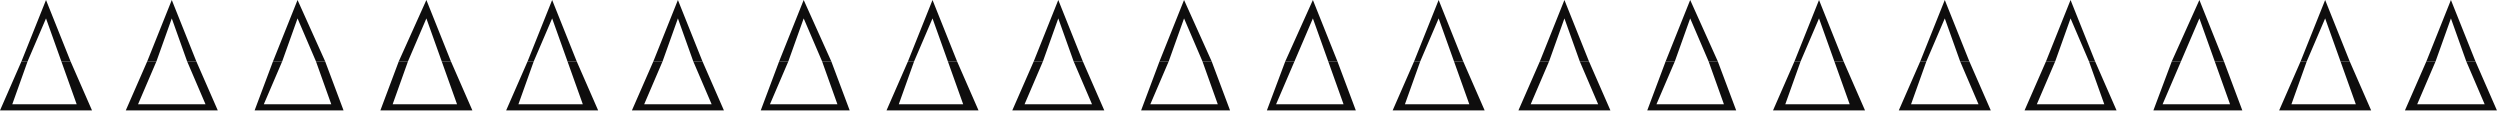 <?xml version="1.0" encoding="UTF-8" standalone="no"?>
<svg
   xmlns:dc="http://purl.org/dc/elements/1.1/"
   xmlns:cc="http://creativecommons.org/ns#"
   xmlns:rdf="http://www.w3.org/1999/02/22-rdf-syntax-ns#"
   xmlns:svg="http://www.w3.org/2000/svg"
   xmlns="http://www.w3.org/2000/svg"
   xmlns:sodipodi="http://sodipodi.sourceforge.net/DTD/sodipodi-0.dtd"
   xmlns:inkscape="http://www.inkscape.org/namespaces/inkscape"
   version="1.0"
   width="215.635mm"
   height="9.79mm"
   id="svg85"
   sodipodi:docname="BDRTN156.WMF">
  <sodipodi:namedview
     pagecolor="#ffffff"
     bordercolor="#666666"
     borderopacity="1"
     objecttolerance="10"
     gridtolerance="10"
     guidetolerance="10"
     inkscape:pageopacity="0"
     inkscape:pageshadow="2"
     inkscape:window-width="640"
     inkscape:window-height="480"
     id="namedview87" />
  <defs
     id="defs3">
    <pattern
       id="WMFhbasepattern"
       patternUnits="userSpaceOnUse"
       width="6"
       height="6"
       x="0"
       y="0" />
  </defs>
  <path
     style="fill:#0e0d0d;fill-rule:evenodd;fill-opacity:1;stroke:none;"
     d="  M 7,20   L 15,0   L 23,20   L 20,20   L 15,6   L 9,20   L 7,20  z "
     id="path5" />
  <path
     style="fill:#0e0d0d;fill-rule:evenodd;fill-opacity:1;stroke:none;"
     d="  M 7,20   L 0,36   L 30,36   L 23,20   L 20,20   L 25,34   L 4,34   L 9,20   L 7,20  z "
     id="path7" />
  <path
     style="fill:#0e0d0d;fill-rule:evenodd;fill-opacity:1;stroke:none;"
     d="  M 48,20   L 56,0   L 64,20   L 61,20   L 56,6   L 51,20   L 48,20  z "
     id="path9" />
  <path
     style="fill:#0e0d0d;fill-rule:evenodd;fill-opacity:1;stroke:none;"
     d="  M 48,20   L 41,36   L 71,36   L 64,20   L 61,20   L 67,34   L 45,34   L 51,20   L 48,20  z "
     id="path11" />
  <path
     style="fill:#0e0d0d;fill-rule:evenodd;fill-opacity:1;stroke:none;"
     d="  M 89,20   L 97,0   L 106,20   L 103,20   L 97,6   L 92,20   L 89,20  z "
     id="path13" />
  <path
     style="fill:#0e0d0d;fill-rule:evenodd;fill-opacity:1;stroke:none;"
     d="  M 89,20   L 83,36   L 112,36   L 106,20   L 103,20   L 108,34   L 86,34   L 92,20   L 89,20  z "
     id="path15" />
  <path
     style="fill:#0e0d0d;fill-rule:evenodd;fill-opacity:1;stroke:none;"
     d="  M 130,20   L 139,0   L 147,20   L 144,20   L 139,6   L 133,20   L 130,20  z "
     id="path17" />
  <path
     style="fill:#0e0d0d;fill-rule:evenodd;fill-opacity:1;stroke:none;"
     d="  M 130,20   L 124,36   L 154,36   L 147,20   L 144,20   L 149,34   L 128,34   L 133,20   L 130,20  z "
     id="path19" />
  <path
     style="fill:#0e0d0d;fill-rule:evenodd;fill-opacity:1;stroke:none;"
     d="  M 172,20   L 180,0   L 188,20   L 185,20   L 180,6   L 174,20   L 172,20  z "
     id="path21" />
  <path
     style="fill:#0e0d0d;fill-rule:evenodd;fill-opacity:1;stroke:none;"
     d="  M 172,20   L 165,36   L 195,36   L 188,20   L 185,20   L 190,34   L 169,34   L 174,20   L 172,20  z "
     id="path23" />
  <path
     style="fill:#0e0d0d;fill-rule:evenodd;fill-opacity:1;stroke:none;"
     d="  M 213,20   L 221,0   L 229,20   L 226,20   L 221,6   L 216,20   L 213,20  z "
     id="path25" />
  <path
     style="fill:#0e0d0d;fill-rule:evenodd;fill-opacity:1;stroke:none;"
     d="  M 213,20   L 206,36   L 236,36   L 229,20   L 226,20   L 232,34   L 210,34   L 216,20   L 213,20  z "
     id="path27" />
  <path
     style="fill:#0e0d0d;fill-rule:evenodd;fill-opacity:1;stroke:none;"
     d="  M 254,20   L 262,0   L 271,20   L 268,20   L 262,6   L 257,20   L 254,20  z "
     id="path29" />
  <path
     style="fill:#0e0d0d;fill-rule:evenodd;fill-opacity:1;stroke:none;"
     d="  M 254,20   L 248,36   L 277,36   L 271,20   L 268,20   L 273,34   L 251,34   L 257,20   L 254,20  z "
     id="path31" />
  <path
     style="fill:#0e0d0d;fill-rule:evenodd;fill-opacity:1;stroke:none;"
     d="  M 296,20   L 304,0   L 312,20   L 309,20   L 304,6   L 298,20   L 296,20  z "
     id="path33" />
  <path
     style="fill:#0e0d0d;fill-rule:evenodd;fill-opacity:1;stroke:none;"
     d="  M 296,20   L 289,36   L 319,36   L 312,20   L 309,20   L 314,34   L 293,34   L 298,20   L 296,20  z "
     id="path35" />
  <path
     style="fill:#0e0d0d;fill-rule:evenodd;fill-opacity:1;stroke:none;"
     d="  M 337,20   L 345,0   L 353,20   L 350,20   L 345,6   L 340,20   L 337,20  z "
     id="path37" />
  <path
     style="fill:#0e0d0d;fill-rule:evenodd;fill-opacity:1;stroke:none;"
     d="  M 337,20   L 330,36   L 360,36   L 353,20   L 350,20   L 356,34   L 334,34   L 340,20   L 337,20  z "
     id="path39" />
  <path
     style="fill:#0e0d0d;fill-rule:evenodd;fill-opacity:1;stroke:none;"
     d="  M 378,20   L 386,0   L 395,20   L 392,20   L 386,6   L 381,20   L 378,20  z "
     id="path41" />
  <path
     style="fill:#0e0d0d;fill-rule:evenodd;fill-opacity:1;stroke:none;"
     d="  M 378,20   L 372,36   L 401,36   L 395,20   L 392,20   L 397,34   L 375,34   L 381,20   L 378,20  z "
     id="path43" />
  <path
     style="fill:#0e0d0d;fill-rule:evenodd;fill-opacity:1;stroke:none;"
     d="  M 419,20   L 428,0   L 436,20   L 433,20   L 428,6   L 422,20   L 419,20  z "
     id="path45" />
  <path
     style="fill:#0e0d0d;fill-rule:evenodd;fill-opacity:1;stroke:none;"
     d="  M 419,20   L 413,36   L 442,36   L 436,20   L 433,20   L 438,34   L 416,34   L 422,20   L 419,20  z "
     id="path47" />
  <path
     style="fill:#0e0d0d;fill-rule:evenodd;fill-opacity:1;stroke:none;"
     d="  M 461,20   L 469,0   L 477,20   L 474,20   L 469,6   L 463,20   L 461,20  z "
     id="path49" />
  <path
     style="fill:#0e0d0d;fill-rule:evenodd;fill-opacity:1;stroke:none;"
     d="  M 461,20   L 454,36   L 484,36   L 477,20   L 474,20   L 479,34   L 458,34   L 463,20   L 461,20  z "
     id="path51" />
  <path
     style="fill:#0e0d0d;fill-rule:evenodd;fill-opacity:1;stroke:none;"
     d="  M 502,20   L 510,0   L 518,20   L 515,20   L 510,6   L 505,20   L 502,20  z "
     id="path53" />
  <path
     style="fill:#0e0d0d;fill-rule:evenodd;fill-opacity:1;stroke:none;"
     d="  M 502,20   L 495,36   L 525,36   L 518,20   L 515,20   L 521,34   L 499,34   L 505,20   L 502,20  z "
     id="path55" />
  <path
     style="fill:#0e0d0d;fill-rule:evenodd;fill-opacity:1;stroke:none;"
     d="  M 543,20   L 551,0   L 560,20   L 557,20   L 551,6   L 546,20   L 543,20  z "
     id="path57" />
  <path
     style="fill:#0e0d0d;fill-rule:evenodd;fill-opacity:1;stroke:none;"
     d="  M 543,20   L 537,36   L 566,36   L 560,20   L 557,20   L 562,34   L 540,34   L 546,20   L 543,20  z "
     id="path59" />
  <path
     style="fill:#0e0d0d;fill-rule:evenodd;fill-opacity:1;stroke:none;"
     d="  M 585,20   L 593,0   L 601,20   L 598,20   L 593,6   L 587,20   L 585,20  z "
     id="path61" />
  <path
     style="fill:#0e0d0d;fill-rule:evenodd;fill-opacity:1;stroke:none;"
     d="  M 585,20   L 578,36   L 608,36   L 601,20   L 598,20   L 603,34   L 582,34   L 587,20   L 585,20  z "
     id="path63" />
  <path
     style="fill:#0e0d0d;fill-rule:evenodd;fill-opacity:1;stroke:none;"
     d="  M 626,20   L 634,0   L 642,20   L 639,20   L 634,6   L 628,20   L 626,20  z "
     id="path65" />
  <path
     style="fill:#0e0d0d;fill-rule:evenodd;fill-opacity:1;stroke:none;"
     d="  M 626,20   L 619,36   L 649,36   L 642,20   L 639,20   L 645,34   L 623,34   L 628,20   L 626,20  z "
     id="path67" />
  <path
     style="fill:#0e0d0d;fill-rule:evenodd;fill-opacity:1;stroke:none;"
     d="  M 667,20   L 675,0   L 683,20   L 681,20   L 675,6   L 670,20   L 667,20  z "
     id="path69" />
  <path
     style="fill:#0e0d0d;fill-rule:evenodd;fill-opacity:1;stroke:none;"
     d="  M 667,20   L 660,36   L 690,36   L 683,20   L 681,20   L 686,34   L 664,34   L 670,20   L 667,20  z "
     id="path71" />
  <path
     style="fill:#0e0d0d;fill-rule:evenodd;fill-opacity:1;stroke:none;"
     d="  M 708,20   L 717,0   L 725,20   L 722,20   L 717,6   L 711,20   L 708,20  z "
     id="path73" />
  <path
     style="fill:#0e0d0d;fill-rule:evenodd;fill-opacity:1;stroke:none;"
     d="  M 708,20   L 702,36   L 731,36   L 725,20   L 722,20   L 727,34   L 705,34   L 711,20   L 708,20  z "
     id="path75" />
  <path
     style="fill:#0e0d0d;fill-rule:evenodd;fill-opacity:1;stroke:none;"
     d="  M 750,20   L 758,0   L 766,20   L 763,20   L 758,6   L 752,20   L 750,20  z "
     id="path77" />
  <path
     style="fill:#0e0d0d;fill-rule:evenodd;fill-opacity:1;stroke:none;"
     d="  M 750,20   L 743,36   L 773,36   L 766,20   L 763,20   L 768,34   L 747,34   L 752,20   L 750,20  z "
     id="path79" />
  <path
     style="fill:#0e0d0d;fill-rule:evenodd;fill-opacity:1;stroke:none;"
     d="  M 791,20   L 799,0   L 807,20   L 804,20   L 799,6   L 794,20   L 791,20  z "
     id="path81" />
  <path
     style="fill:#0e0d0d;fill-rule:evenodd;fill-opacity:1;stroke:none;"
     d="  M 791,20   L 784,36   L 814,36   L 807,20   L 804,20   L 810,34   L 788,34   L 794,20   L 791,20  z "
     id="path83" />
</svg>
